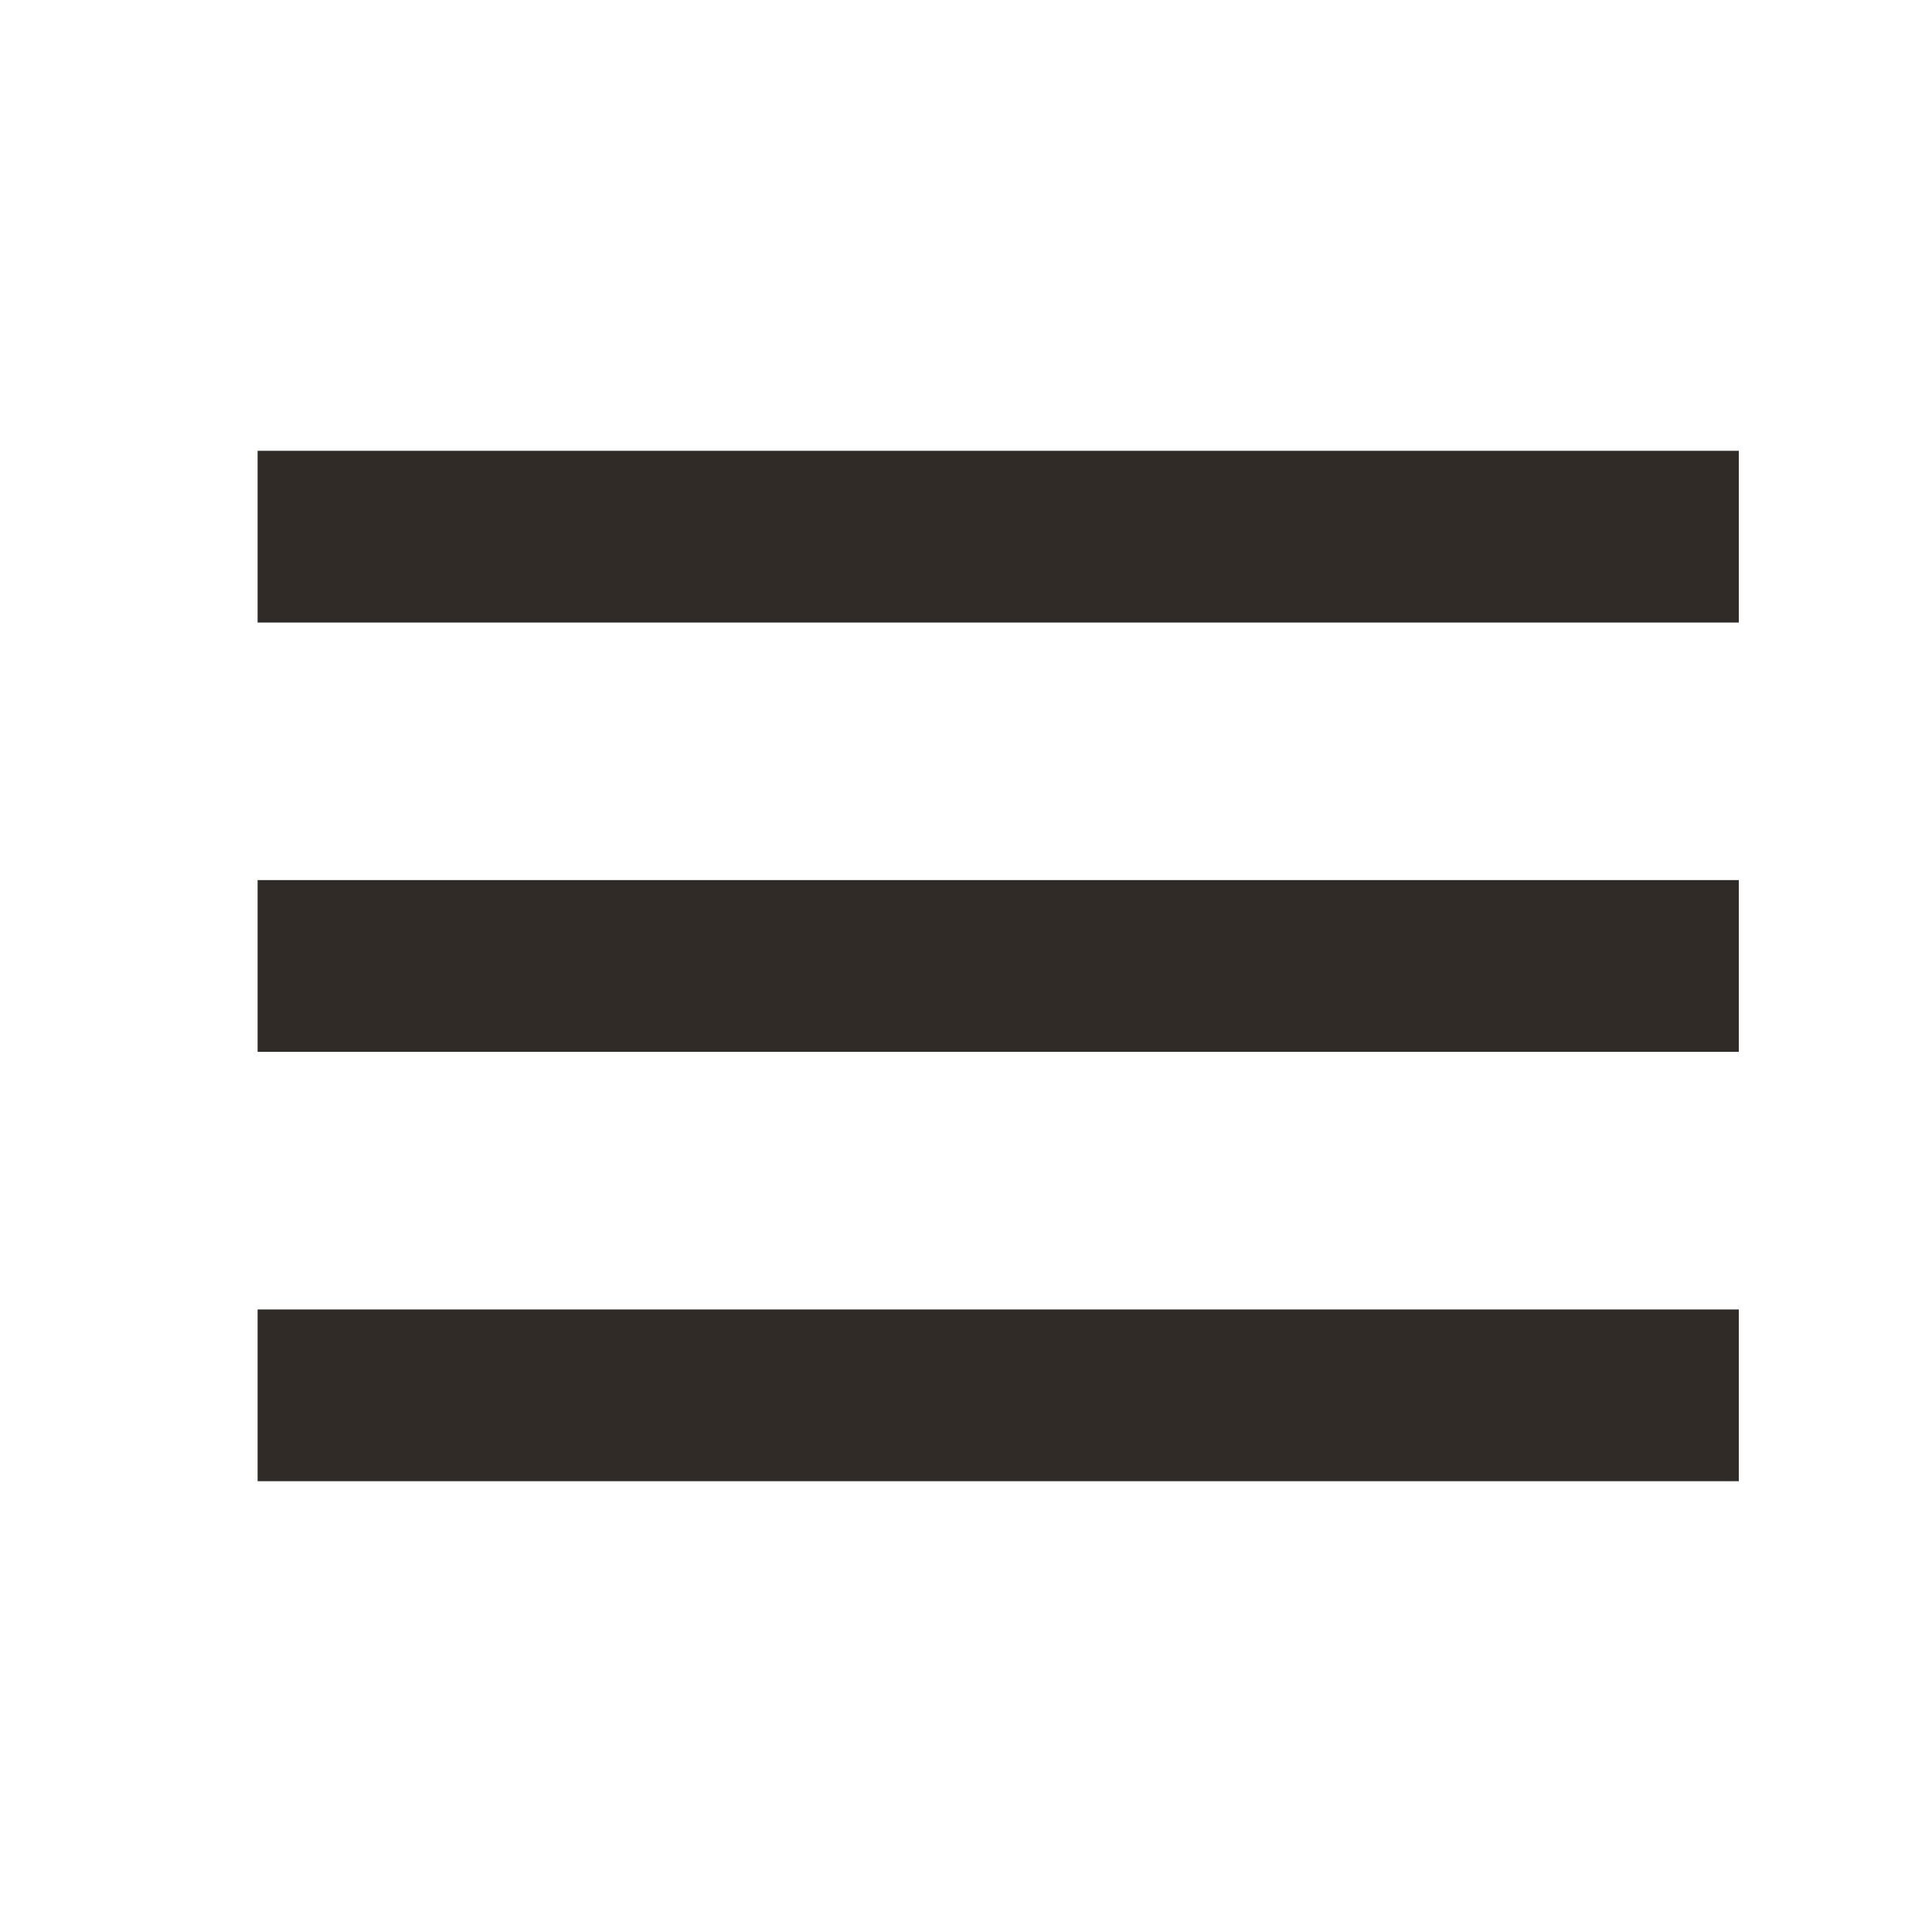<svg id="menu" xmlns="http://www.w3.org/2000/svg" width="30" height="30" viewBox="0 0 30 30">
  <path id="Tracciato" d="M0-12.848H23v-2.667H0Zm0-2.667M0-6.182H23V-8.849H0ZM0-8.848,0,.485H23V-2.182H0Z" transform="translate(4 22.515)" fill="#312B28"/>
  <rect id="Rettangolo" width="30" height="30" fill="none"/>
</svg>
